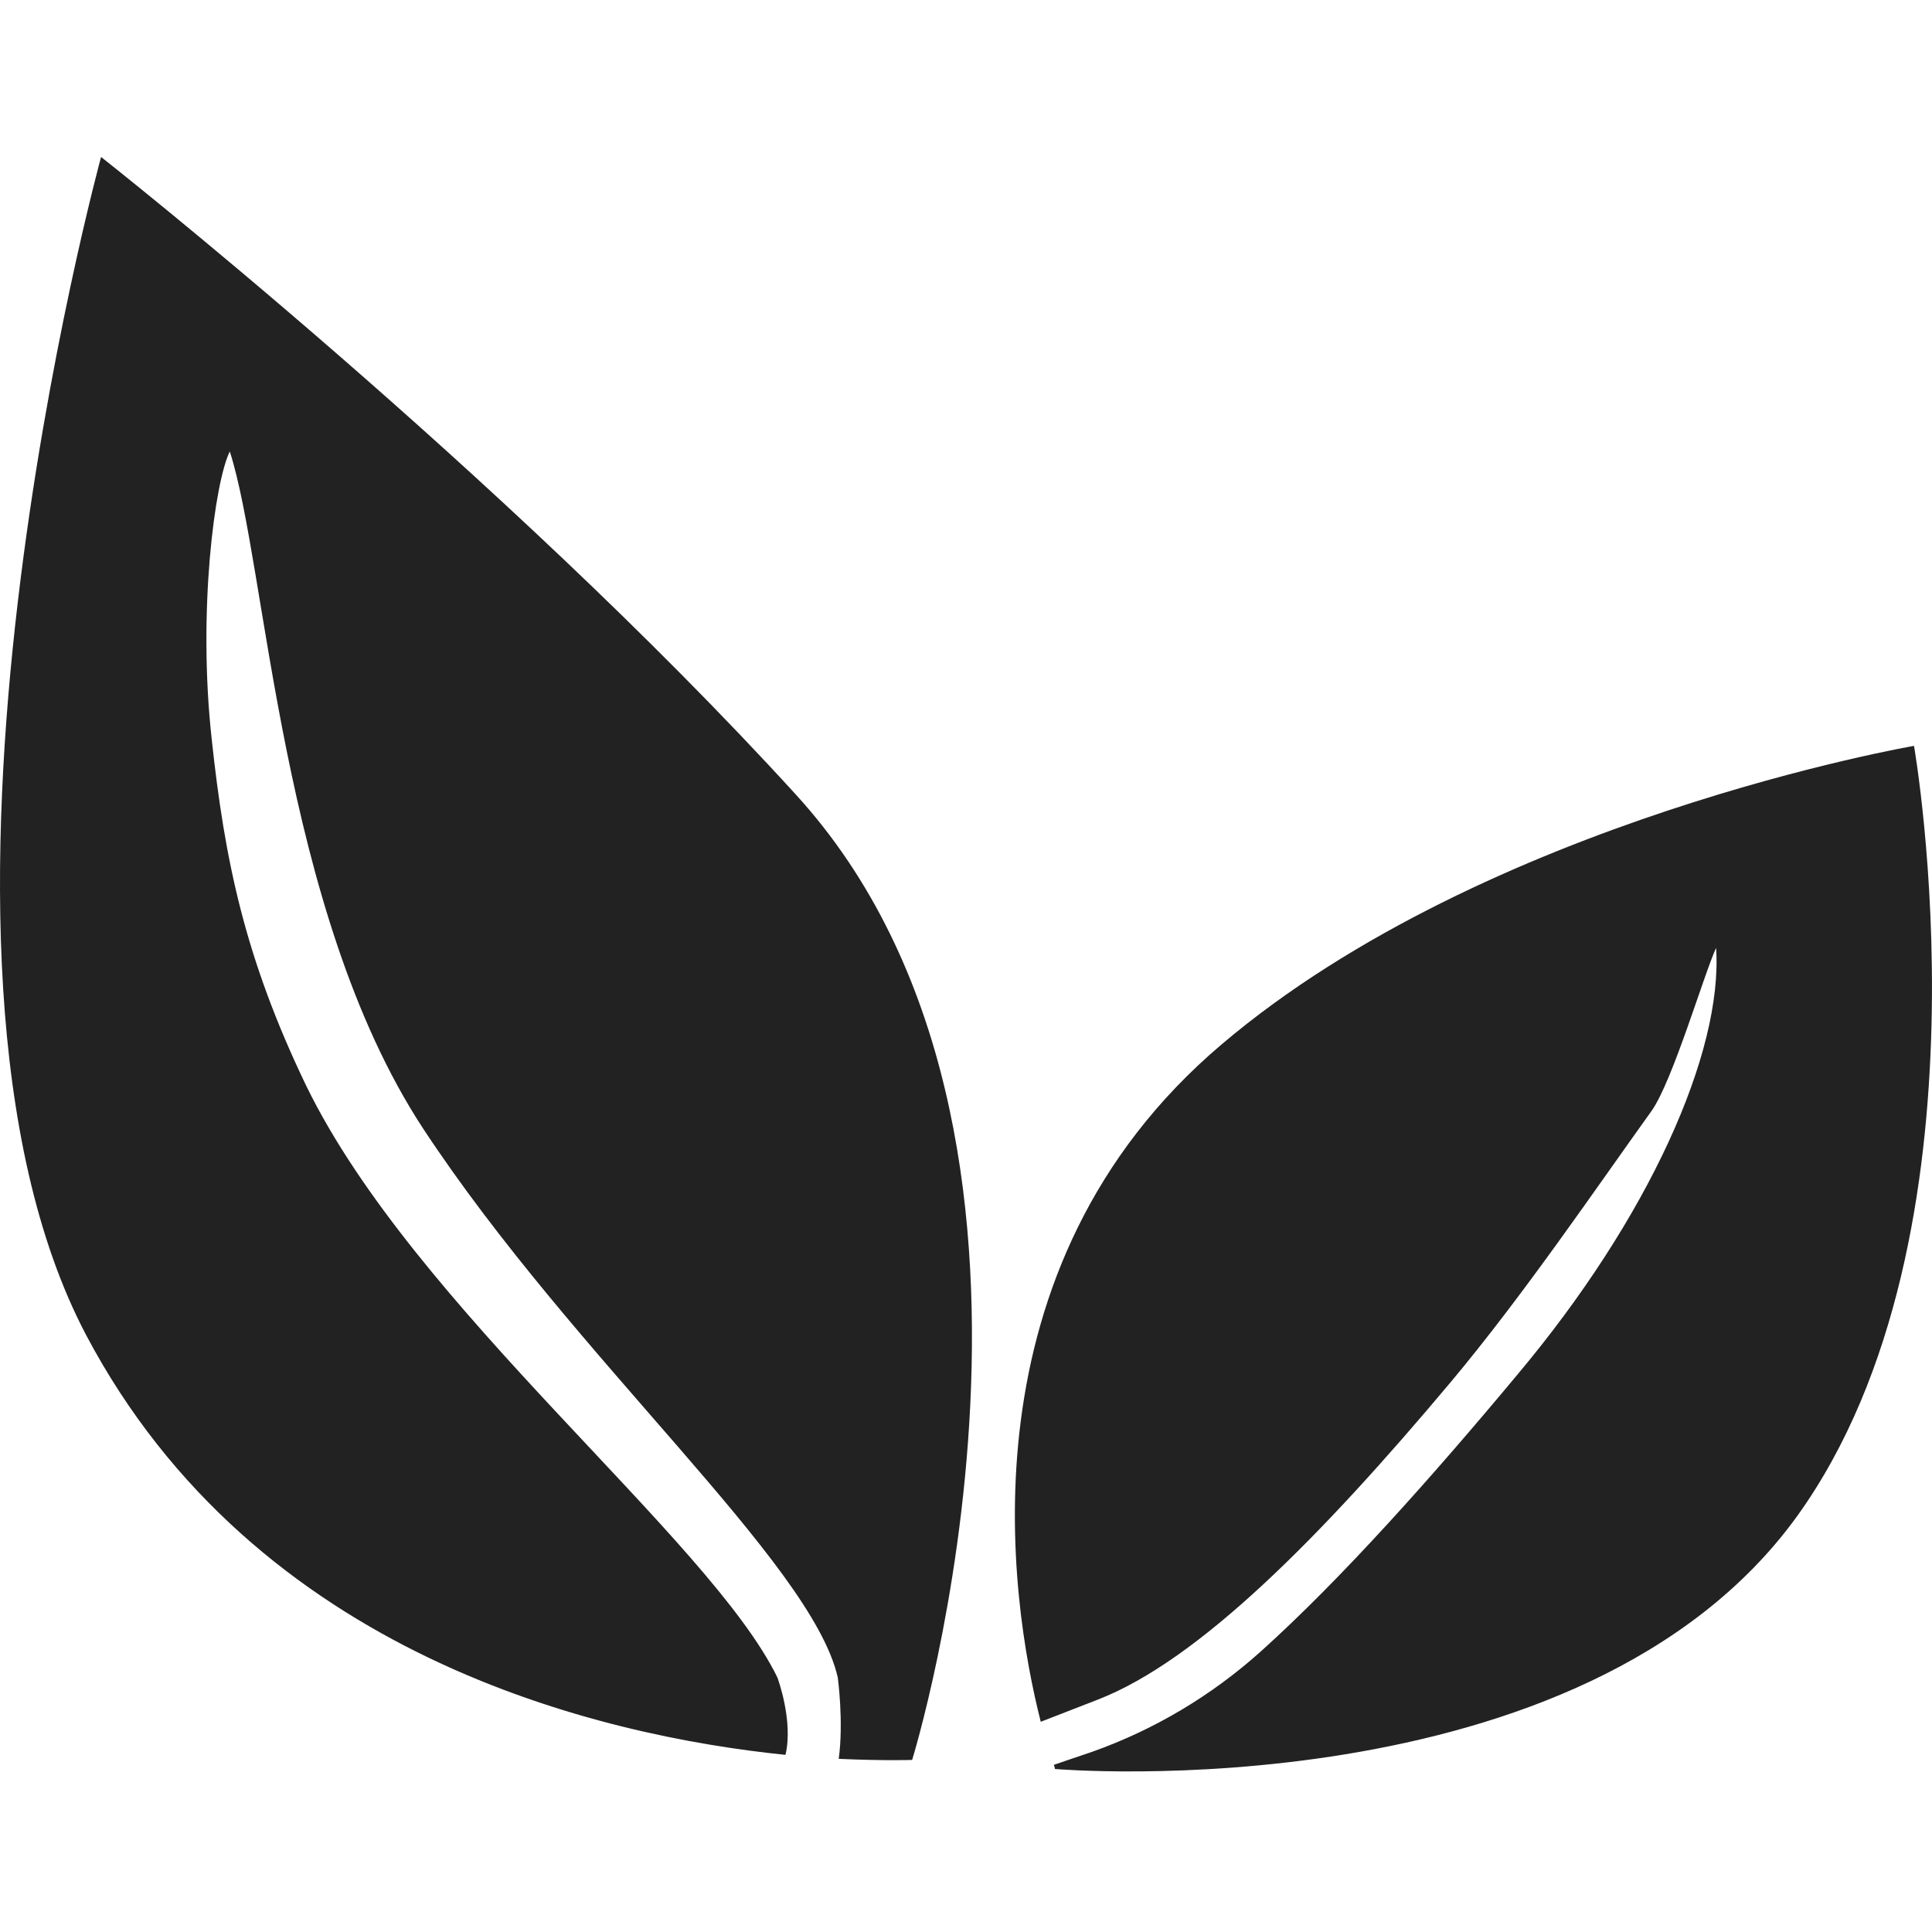 <svg height="200" width="200" xmlns:xlink="http://www.w3.org/1999/xlink" xmlns="http://www.w3.org/2000/svg" version="1.1" viewBox="0 0 1024 1024" class="icon"><path fill="#222222" d="M1014.466 395.328s-226.368 38.912-366.976 158.208c-139.52 118.272-112.384 294.016-95.872 359.04l30.336-11.776c53.312-20.736 117.76-85.76 187.008-168.32 38.336-45.76 76.672-102.272 106.496-143.808 11.2-16 27.712-72.448 34.112-86.272 3.712 55.424-35.712 143.296-105.472 226.368-44.8 53.76-93.184 108.16-135.808 146.496-26.112 23.424-56.448 41.536-89.472 53.248-11.2 3.712-18.688 6.4-20.288 6.912 0.576 1.088 0.576 2.176 0.576 2.176s279.616 23.936 393.6-134.272c107.072-149.12 61.76-408 61.76-408z m-592.832 25.6c164.608 180.032 61.824 511.872 61.824 511.872s-14.912 0.512-38.912-0.576c2.688-19.712-0.512-43.136-0.512-43.136-13.888-61.248-139.52-168.832-220.032-291.328C148.482 482.176 141.442 299.968 121.794 239.296c-8 16-17.088 84.672-9.6 152.32 6.912 64.448 17.536 116.096 50.048 183.744 57.6 118.272 213.632 239.68 249.792 313.728 0 0 8.576 22.912 4.288 41.024-98.56-10.112-280.704-52.224-370.752-222.656C-61.438 504 53.57 83.2 53.57 83.2s212.544 167.232 368.064 337.728z"></path></svg>